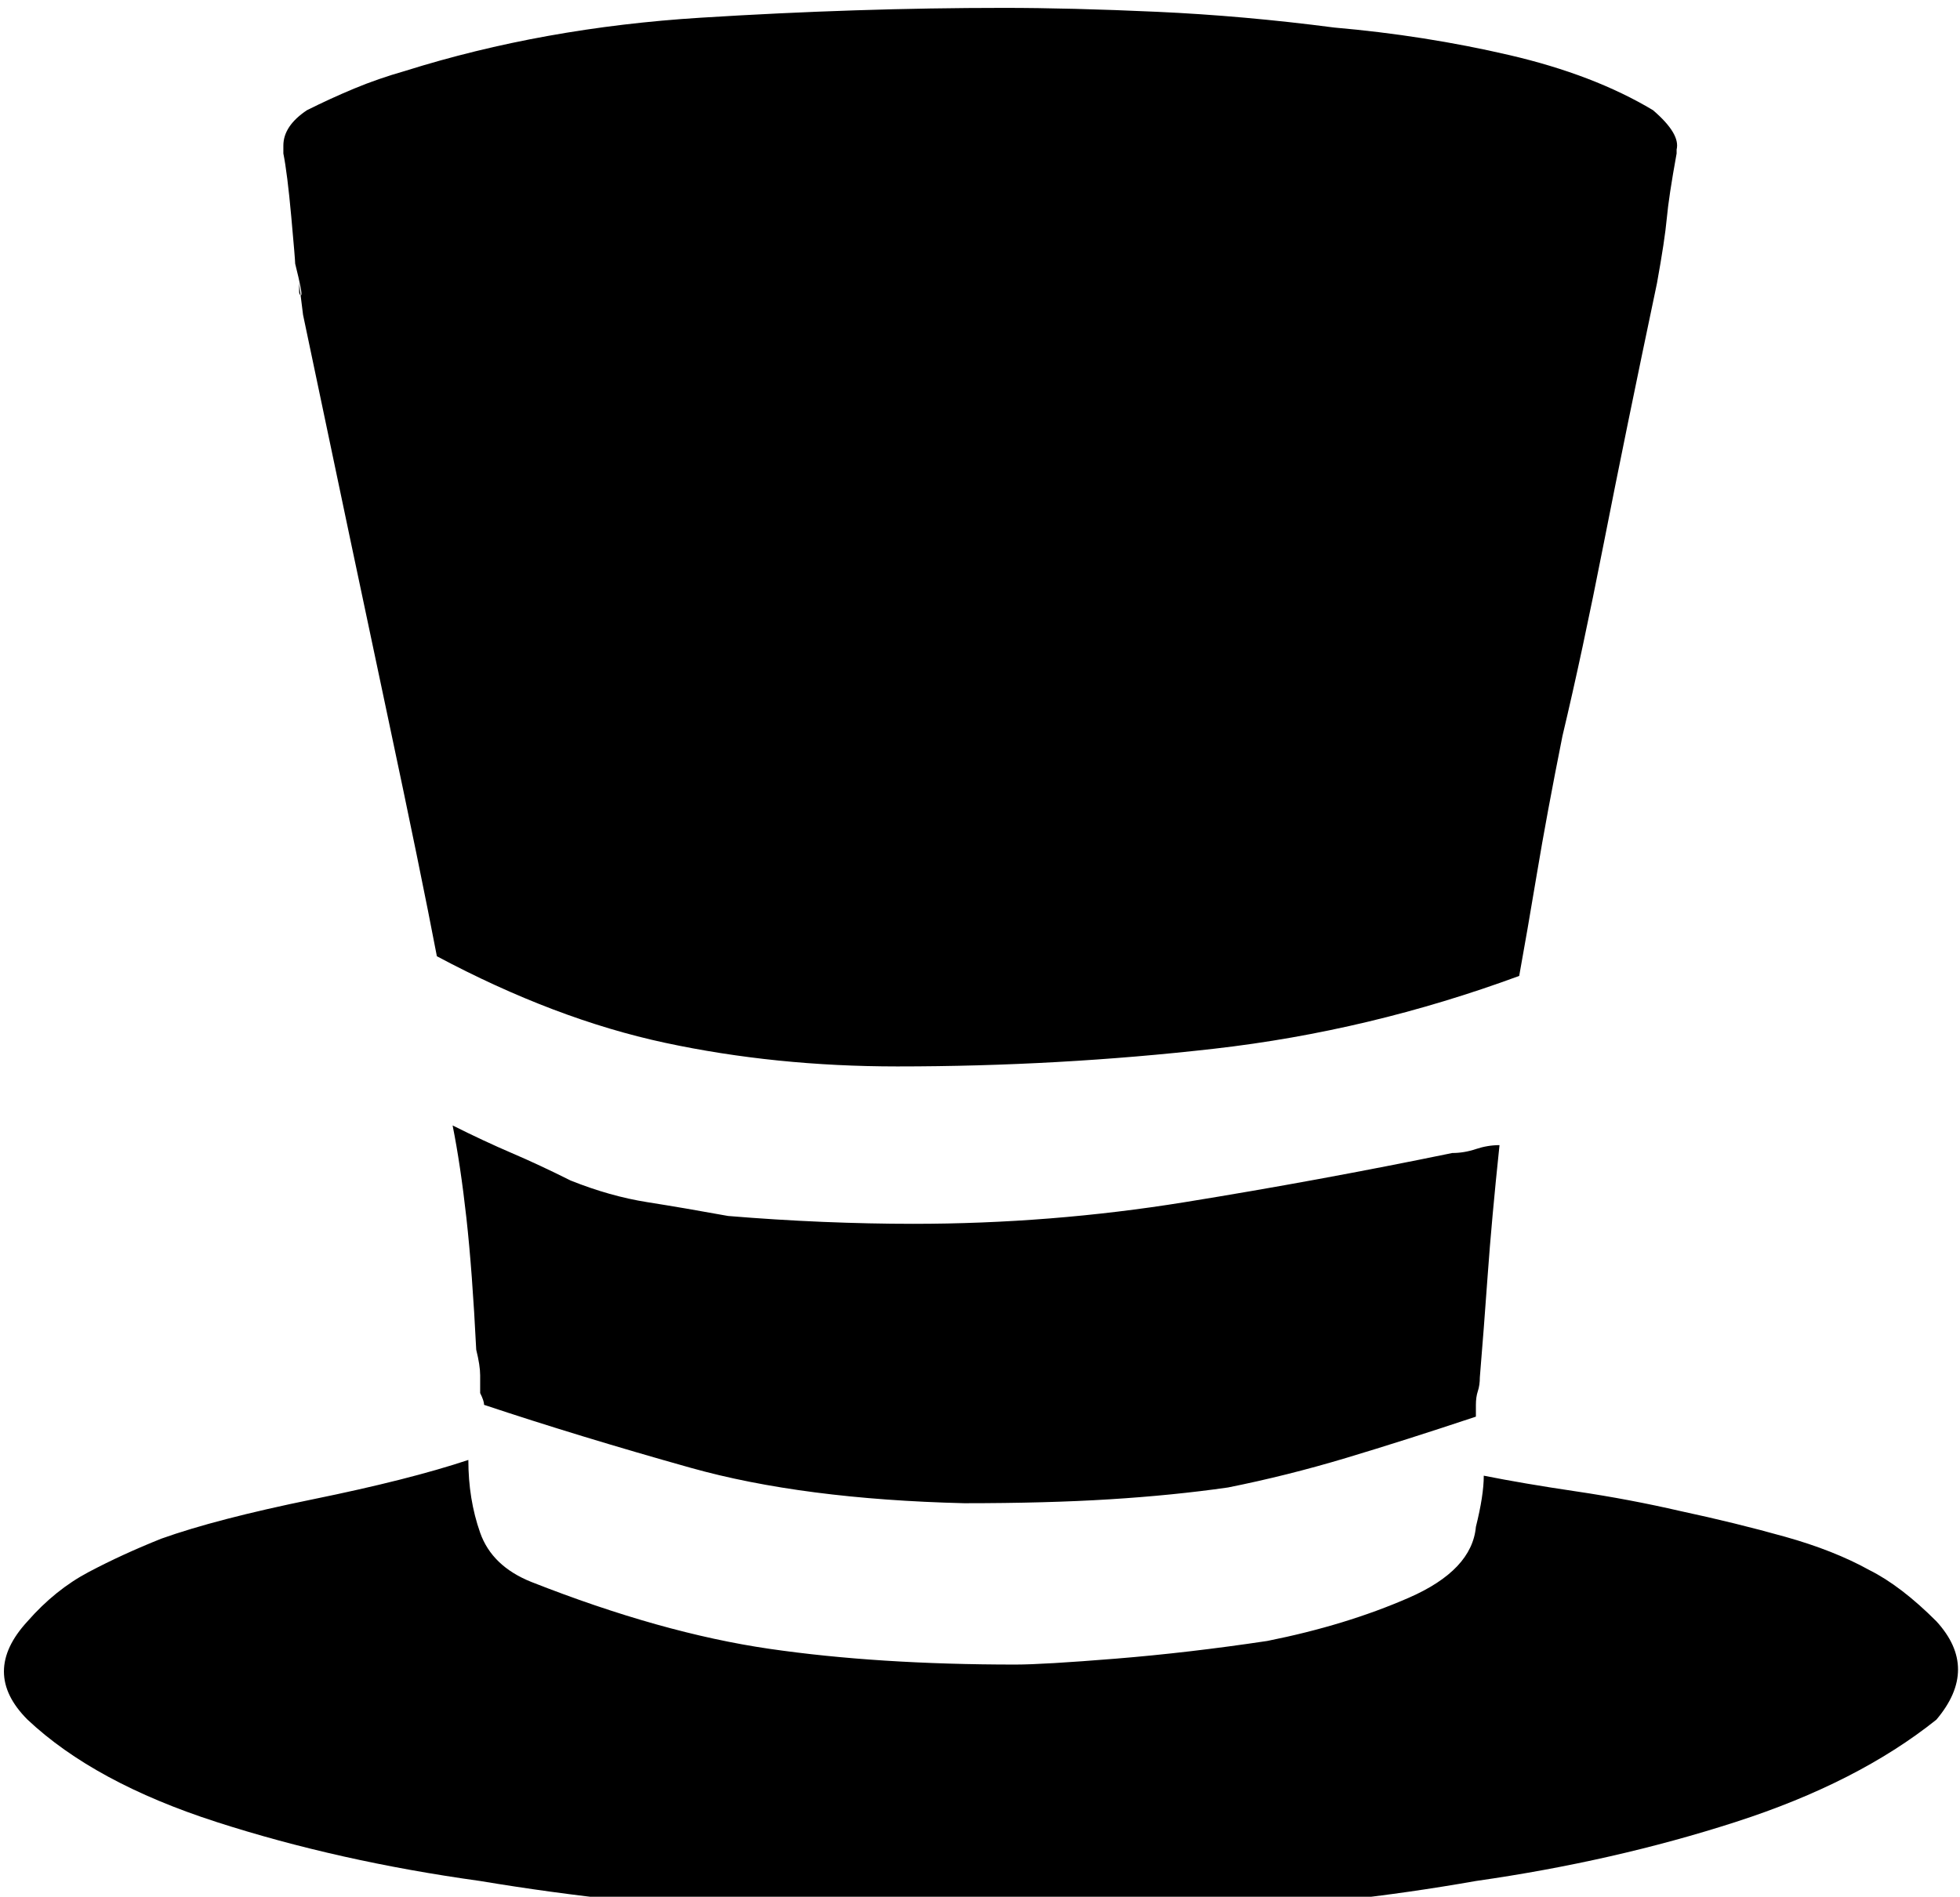 <?xml version="1.0" encoding="utf-8"?>

<svg version="1.0" 
	id="glyph_" 
	xmlns="http://www.w3.org/2000/svg" 
	xmlns:xlink="http://www.w3.org/1999/xlink"
	x="0px"
	y="0px"
	width="97.266px" 
	height="94.141px">
	
<!-- Editor: Birdfont 6.12.0 -->

<g id="">
<path style="fill:#000000;stroke-width:0px" d="M45.312 60.742 Q52.148 60.742 58.789 59.668 Q65.43 58.594 72.07 57.227 Q72.656 57.227 73.242 57.031 Q73.828 56.836 74.414 56.836 Q74.023 60.547 73.828 63.281 Q73.633 66.016 73.438 68.359 Q73.438 68.75 73.34 69.043 Q73.242 69.336 73.242 69.727 Q73.242 70.117 73.242 70.312 Q69.727 71.484 66.797 72.363 Q63.867 73.242 60.938 73.828 Q58.203 74.219 55.078 74.414 Q51.953 74.609 47.852 74.609 Q39.844 74.414 34.277 72.852 Q28.711 71.289 24.023 69.727 Q24.023 69.531 23.828 69.141 Q23.828 68.75 23.828 68.262 Q23.828 67.773 23.633 66.992 Q23.438 63.086 23.145 60.449 Q22.852 57.812 22.461 55.859 Q24.023 56.641 25.391 57.227 Q26.758 57.812 28.32 58.594 Q30.273 59.375 32.129 59.668 Q33.984 59.961 36.133 60.352 Q38.477 60.547 40.82 60.645 Q43.164 60.742 45.312 60.742 zM96.094 80.469 Q98.242 82.812 96.094 85.352 Q92.188 88.477 86.133 90.43 Q80.078 92.383 73.242 93.359 Q66.602 94.531 59.961 94.824 Q53.32 95.117 48.633 95.117 Q44.336 95.117 37.598 94.824 Q30.859 94.531 23.828 93.359 Q16.797 92.383 10.742 90.43 Q4.688 88.477 1.367 85.352 Q-0.977 83.008 1.367 80.469 Q2.734 78.906 4.395 78.027 Q6.055 77.148 8.008 76.367 Q10.742 75.391 15.527 74.414 Q20.312 73.438 23.242 72.461 Q23.242 74.414 23.828 76.074 Q24.414 77.734 26.367 78.516 Q32.812 81.055 38.184 81.836 Q43.555 82.617 50.391 82.617 Q51.758 82.617 55.371 82.324 Q58.984 82.031 62.891 81.445 Q66.797 80.664 69.922 79.297 Q73.047 77.93 73.242 75.781 Q73.633 74.219 73.633 73.242 Q75.586 73.633 78.223 74.023 Q80.859 74.414 83.398 75 Q86.133 75.586 88.574 76.27 Q91.016 76.953 92.773 77.93 Q94.336 78.711 96.094 80.469 zM14.062 7.617 C14.062 7.52 14.062 7.324 14.062 7.227 Q14.062 6.25 15.234 5.469 Q16.406 4.883 17.578 4.395 Q18.75 3.906 20.117 3.516 Q26.953 1.367 34.766 0.879 Q42.578 0.391 49.805 0.391 Q53.125 0.391 57.422 0.586 Q61.719 0.781 66.211 1.367 Q70.703 1.758 74.902 2.734 Q79.102 3.711 82.031 5.469 Q83.398 6.641 83.203 7.422 C83.203 7.487 83.203 7.568 83.203 7.617 Q82.812 9.766 82.715 10.84 Q82.617 11.914 82.227 14.062 Q80.664 21.484 79.59 26.953 Q78.516 32.422 77.539 36.523 Q76.758 40.43 76.27 43.359 Q75.781 46.289 75.391 48.438 Q67.969 51.172 60.254 52.051 Q52.539 52.93 44.531 52.93 Q38.477 52.93 33.008 51.758 Q27.539 50.586 21.68 47.461 Q20.898 43.359 19.238 35.547 Q17.578 27.734 15.039 15.625 Q14.844 14.062 14.844 14.062 Q14.844 14.062 14.844 14.453 Q14.844 14.648 14.941 14.648 Q15.039 14.648 14.648 13.086 Q14.648 12.891 14.453 10.742 Q14.258 8.594 14.062 7.617 z" id="path__0" />
</g>
</svg>